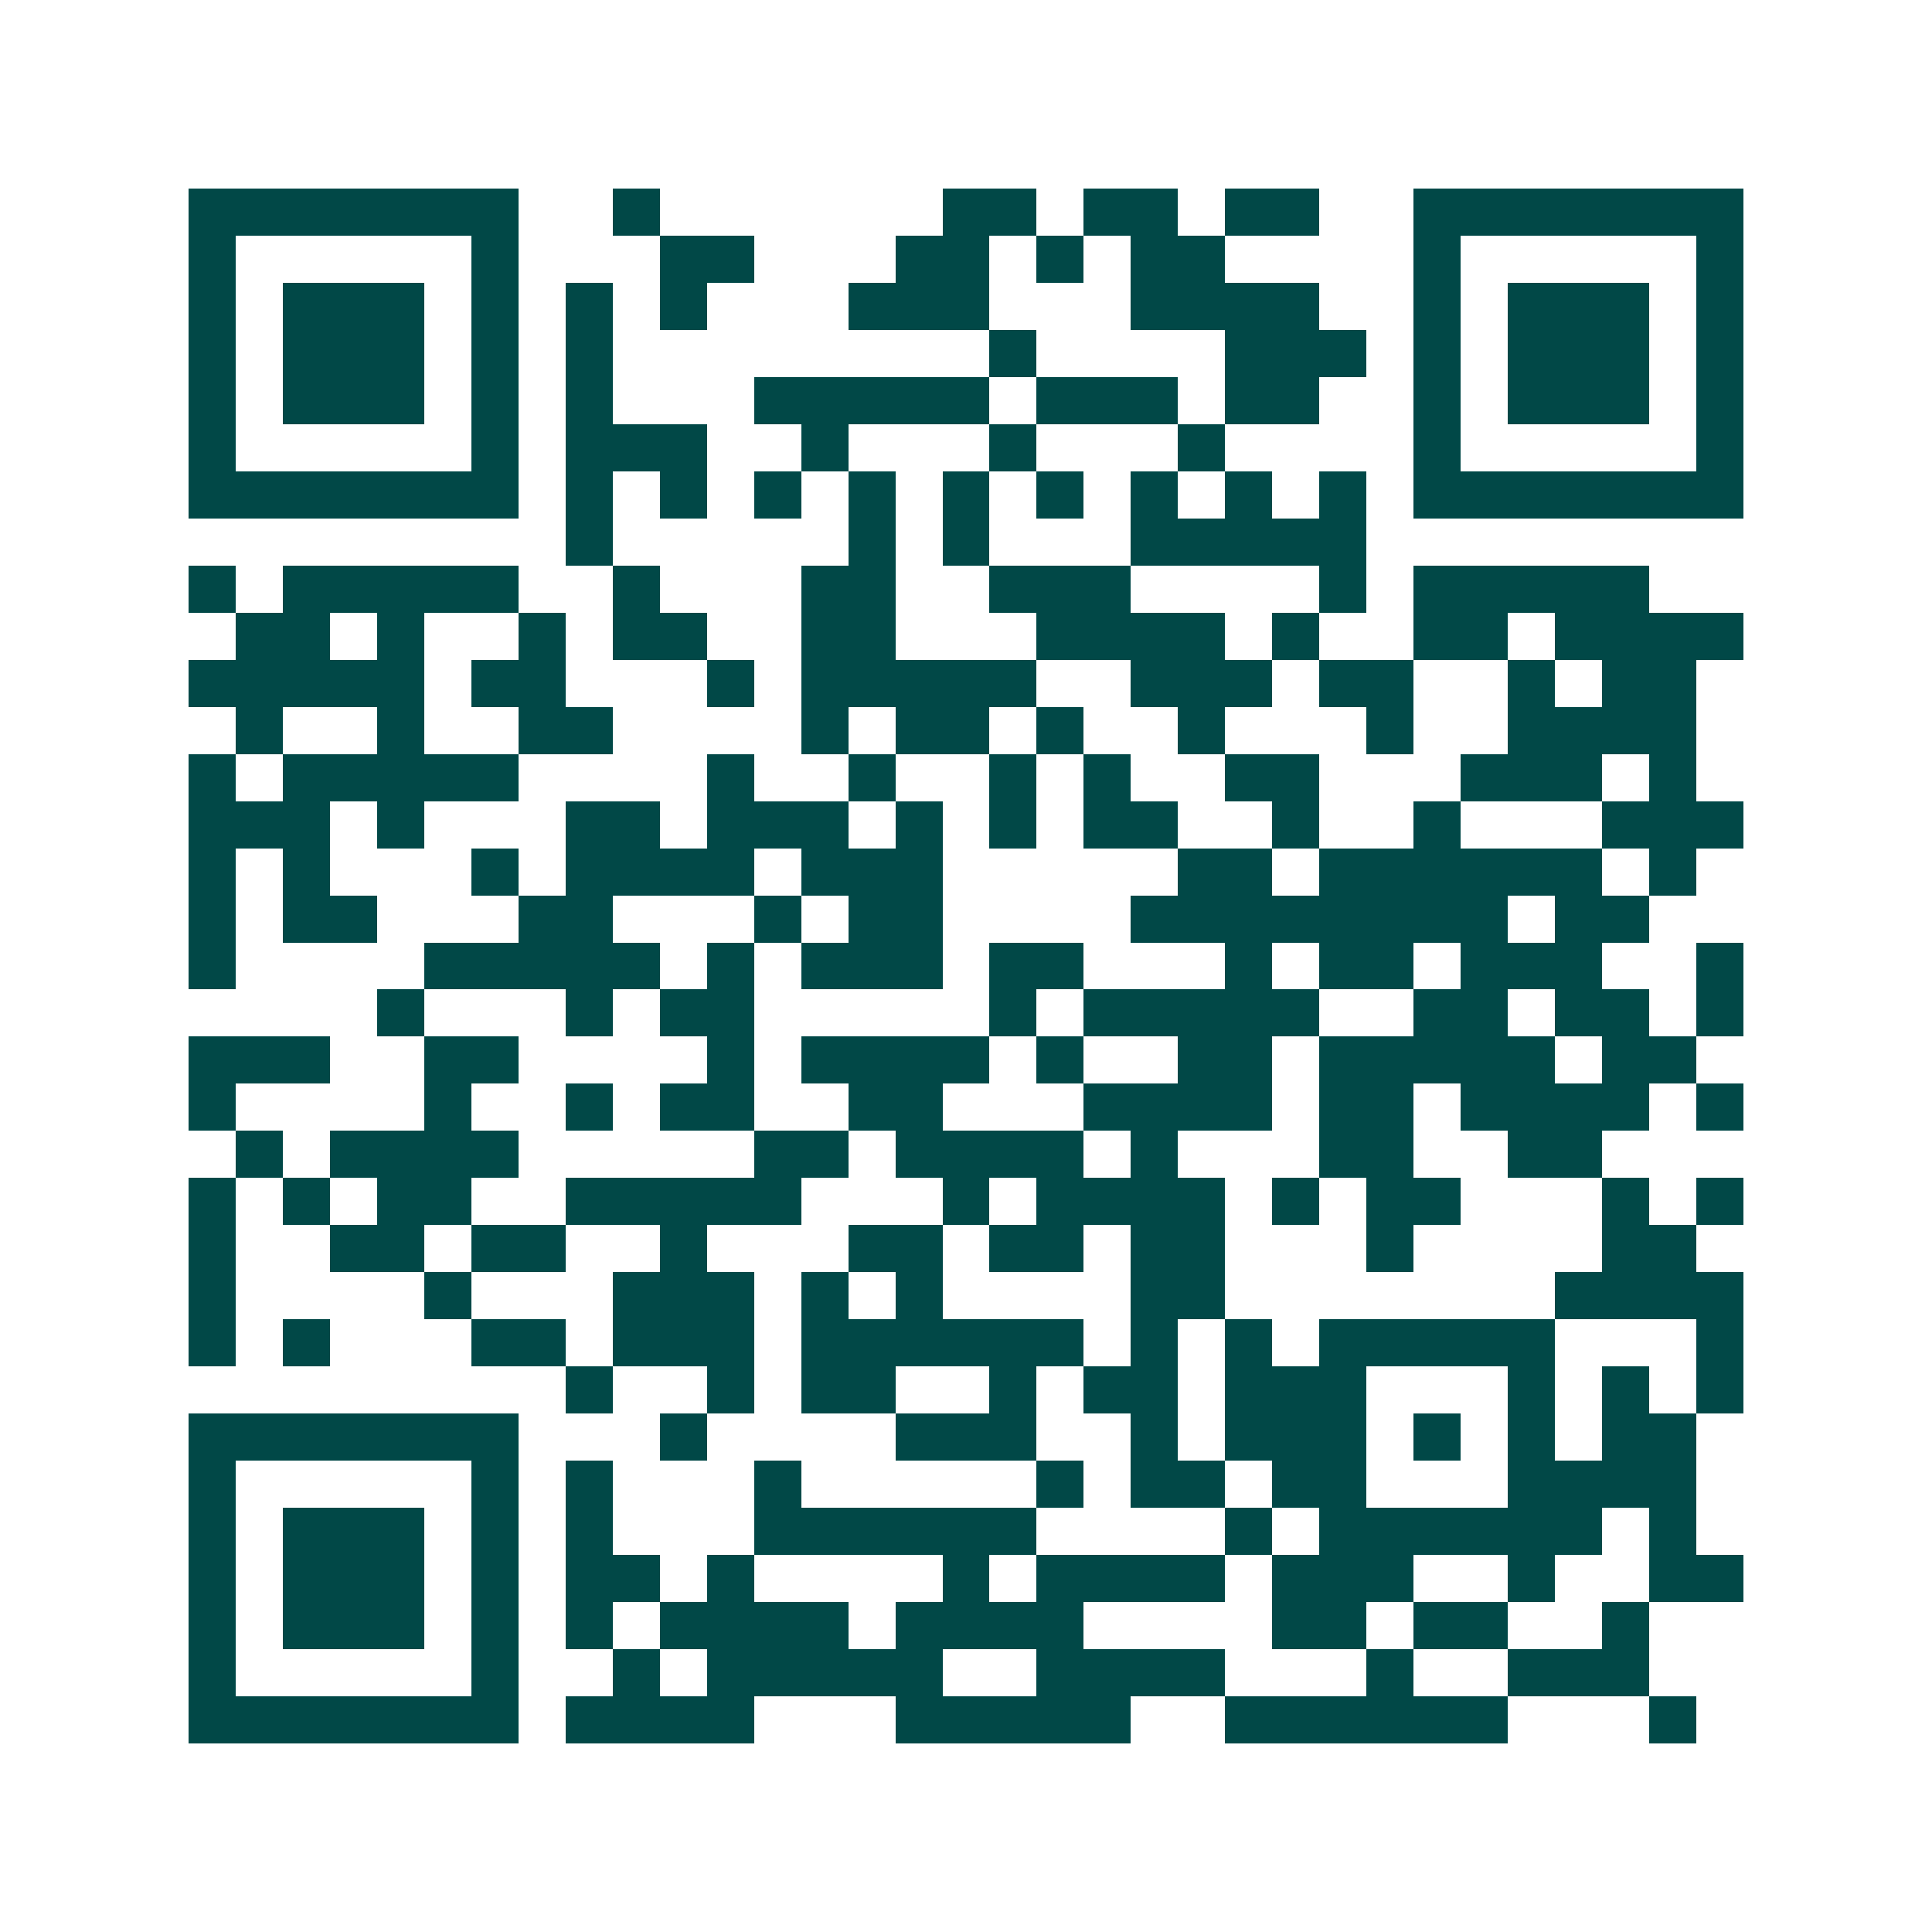 <svg xmlns="http://www.w3.org/2000/svg" width="200" height="200" viewBox="0 0 41 41" shape-rendering="crispEdges"><path fill="#ffffff" d="M0 0h41v41H0z"/><path stroke="#014847" d="M4 4.5h7m2 0h1m6 0h2m1 0h2m1 0h2m2 0h7M4 5.5h1m5 0h1m3 0h2m3 0h2m1 0h1m1 0h2m4 0h1m5 0h1M4 6.5h1m1 0h3m1 0h1m1 0h1m1 0h1m3 0h3m3 0h4m2 0h1m1 0h3m1 0h1M4 7.5h1m1 0h3m1 0h1m1 0h1m8 0h1m4 0h3m1 0h1m1 0h3m1 0h1M4 8.5h1m1 0h3m1 0h1m1 0h1m3 0h5m1 0h3m1 0h2m2 0h1m1 0h3m1 0h1M4 9.5h1m5 0h1m1 0h3m2 0h1m3 0h1m3 0h1m4 0h1m5 0h1M4 10.5h7m1 0h1m1 0h1m1 0h1m1 0h1m1 0h1m1 0h1m1 0h1m1 0h1m1 0h1m1 0h7M12 11.5h1m5 0h1m1 0h1m3 0h5M4 12.5h1m1 0h5m2 0h1m3 0h2m2 0h3m4 0h1m1 0h5M5 13.5h2m1 0h1m2 0h1m1 0h2m2 0h2m3 0h4m1 0h1m2 0h2m1 0h4M4 14.5h5m1 0h2m3 0h1m1 0h5m2 0h3m1 0h2m2 0h1m1 0h2M5 15.5h1m2 0h1m2 0h2m4 0h1m1 0h2m1 0h1m2 0h1m3 0h1m2 0h4M4 16.5h1m1 0h5m4 0h1m2 0h1m2 0h1m1 0h1m2 0h2m3 0h3m1 0h1M4 17.5h3m1 0h1m3 0h2m1 0h3m1 0h1m1 0h1m1 0h2m2 0h1m2 0h1m3 0h3M4 18.5h1m1 0h1m3 0h1m1 0h4m1 0h3m5 0h2m1 0h6m1 0h1M4 19.5h1m1 0h2m3 0h2m3 0h1m1 0h2m4 0h8m1 0h2M4 20.5h1m4 0h5m1 0h1m1 0h3m1 0h2m3 0h1m1 0h2m1 0h3m2 0h1M8 21.5h1m3 0h1m1 0h2m5 0h1m1 0h5m2 0h2m1 0h2m1 0h1M4 22.5h3m2 0h2m4 0h1m1 0h4m1 0h1m2 0h2m1 0h5m1 0h2M4 23.5h1m4 0h1m2 0h1m1 0h2m2 0h2m3 0h4m1 0h2m1 0h4m1 0h1M5 24.5h1m1 0h4m5 0h2m1 0h4m1 0h1m3 0h2m2 0h2M4 25.5h1m1 0h1m1 0h2m2 0h5m3 0h1m1 0h4m1 0h1m1 0h2m3 0h1m1 0h1M4 26.5h1m2 0h2m1 0h2m2 0h1m3 0h2m1 0h2m1 0h2m3 0h1m4 0h2M4 27.5h1m4 0h1m3 0h3m1 0h1m1 0h1m4 0h2m7 0h4M4 28.5h1m1 0h1m3 0h2m1 0h3m1 0h6m1 0h1m1 0h1m1 0h5m3 0h1M12 29.5h1m2 0h1m1 0h2m2 0h1m1 0h2m1 0h3m3 0h1m1 0h1m1 0h1M4 30.5h7m3 0h1m4 0h3m2 0h1m1 0h3m1 0h1m1 0h1m1 0h2M4 31.5h1m5 0h1m1 0h1m3 0h1m5 0h1m1 0h2m1 0h2m3 0h4M4 32.5h1m1 0h3m1 0h1m1 0h1m3 0h6m4 0h1m1 0h6m1 0h1M4 33.5h1m1 0h3m1 0h1m1 0h2m1 0h1m4 0h1m1 0h4m1 0h3m2 0h1m2 0h2M4 34.5h1m1 0h3m1 0h1m1 0h1m1 0h4m1 0h4m4 0h2m1 0h2m2 0h1M4 35.5h1m5 0h1m2 0h1m1 0h5m2 0h4m3 0h1m2 0h3M4 36.5h7m1 0h4m3 0h5m2 0h6m3 0h1"/></svg>
